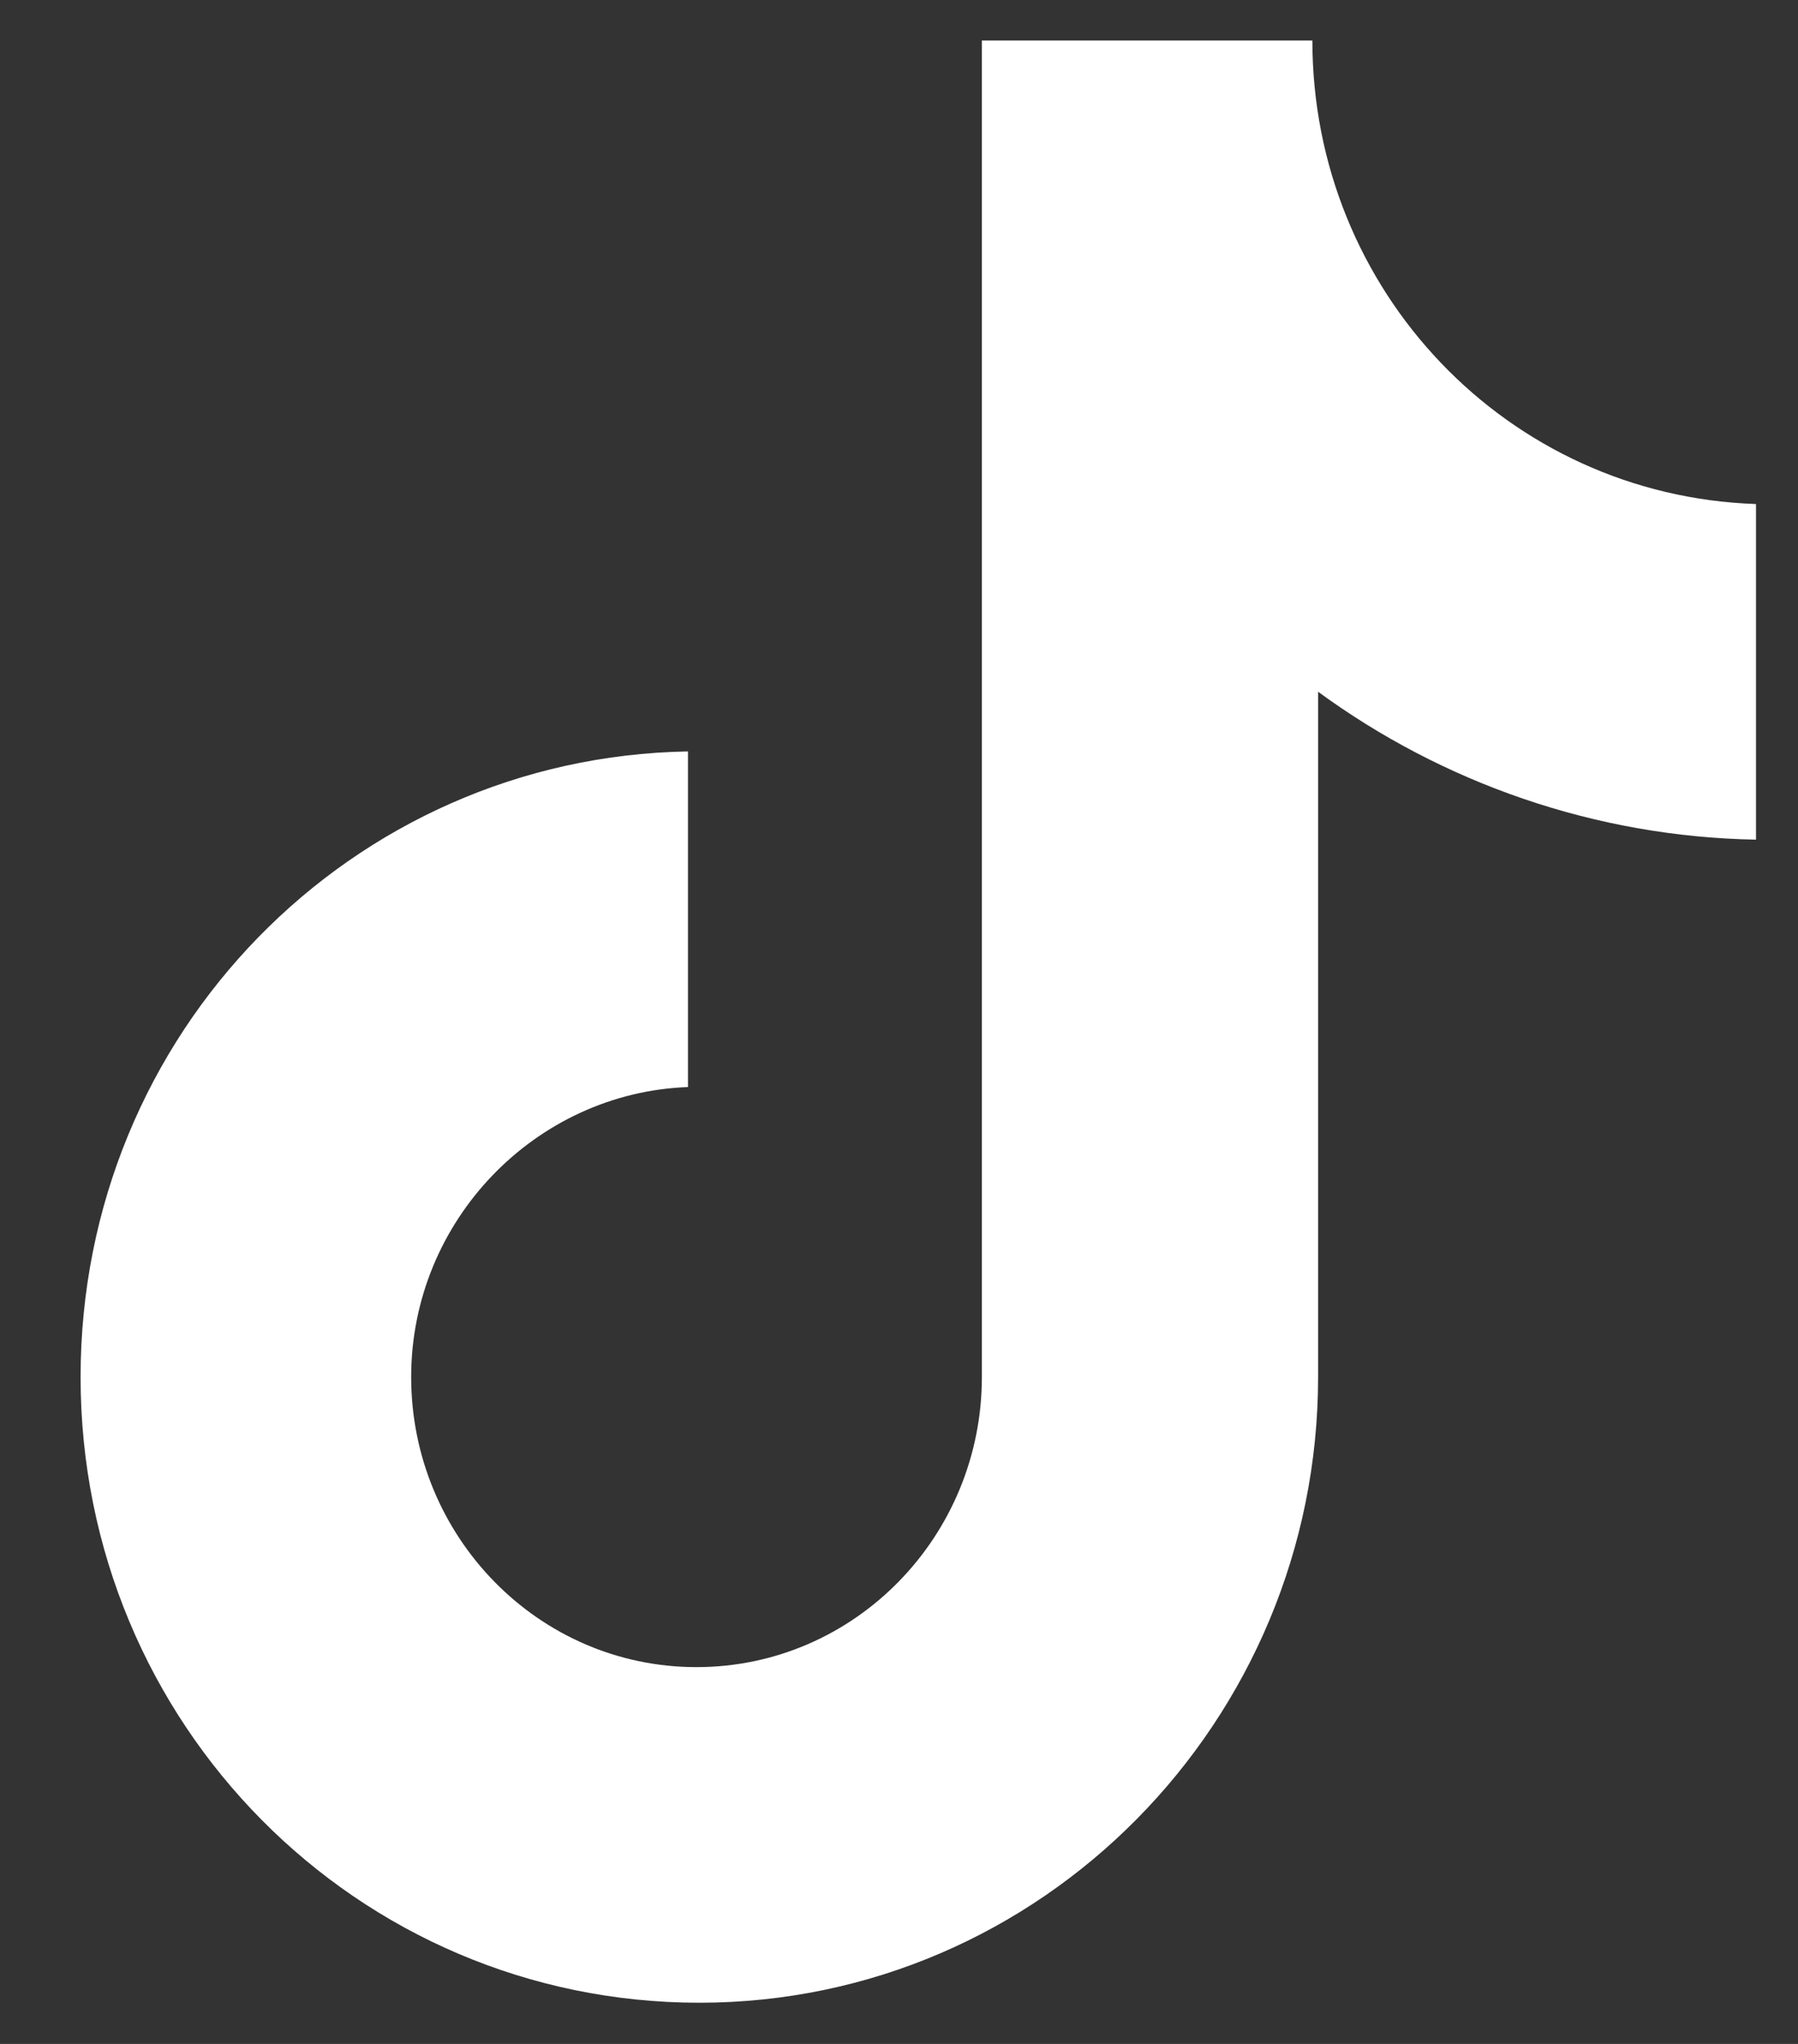 <svg xmlns="http://www.w3.org/2000/svg" width="22" height="25" viewBox="0 0 22 25" fill="none">
  <rect x="0" y="0" width="22" height="25" fill="#333333" stroke="none"/>
  <path d="M16.058 0.496H12.014V16.843C12.014 18.791 10.458 20.391 8.522 20.391C6.586 20.391 5.031 18.791 5.031 16.843C5.031 14.93 6.552 13.365 8.418 13.296V9.191C4.305 9.261 0.986 12.635 0.986 16.843C0.986 21.087 4.374 24.496 8.557 24.496C12.74 24.496 16.128 21.052 16.128 16.843V8.461C17.649 9.574 19.515 10.235 21.486 10.27V6.165C18.444 6.061 16.058 3.556 16.058 0.496Z" fill="white"/>
</svg>